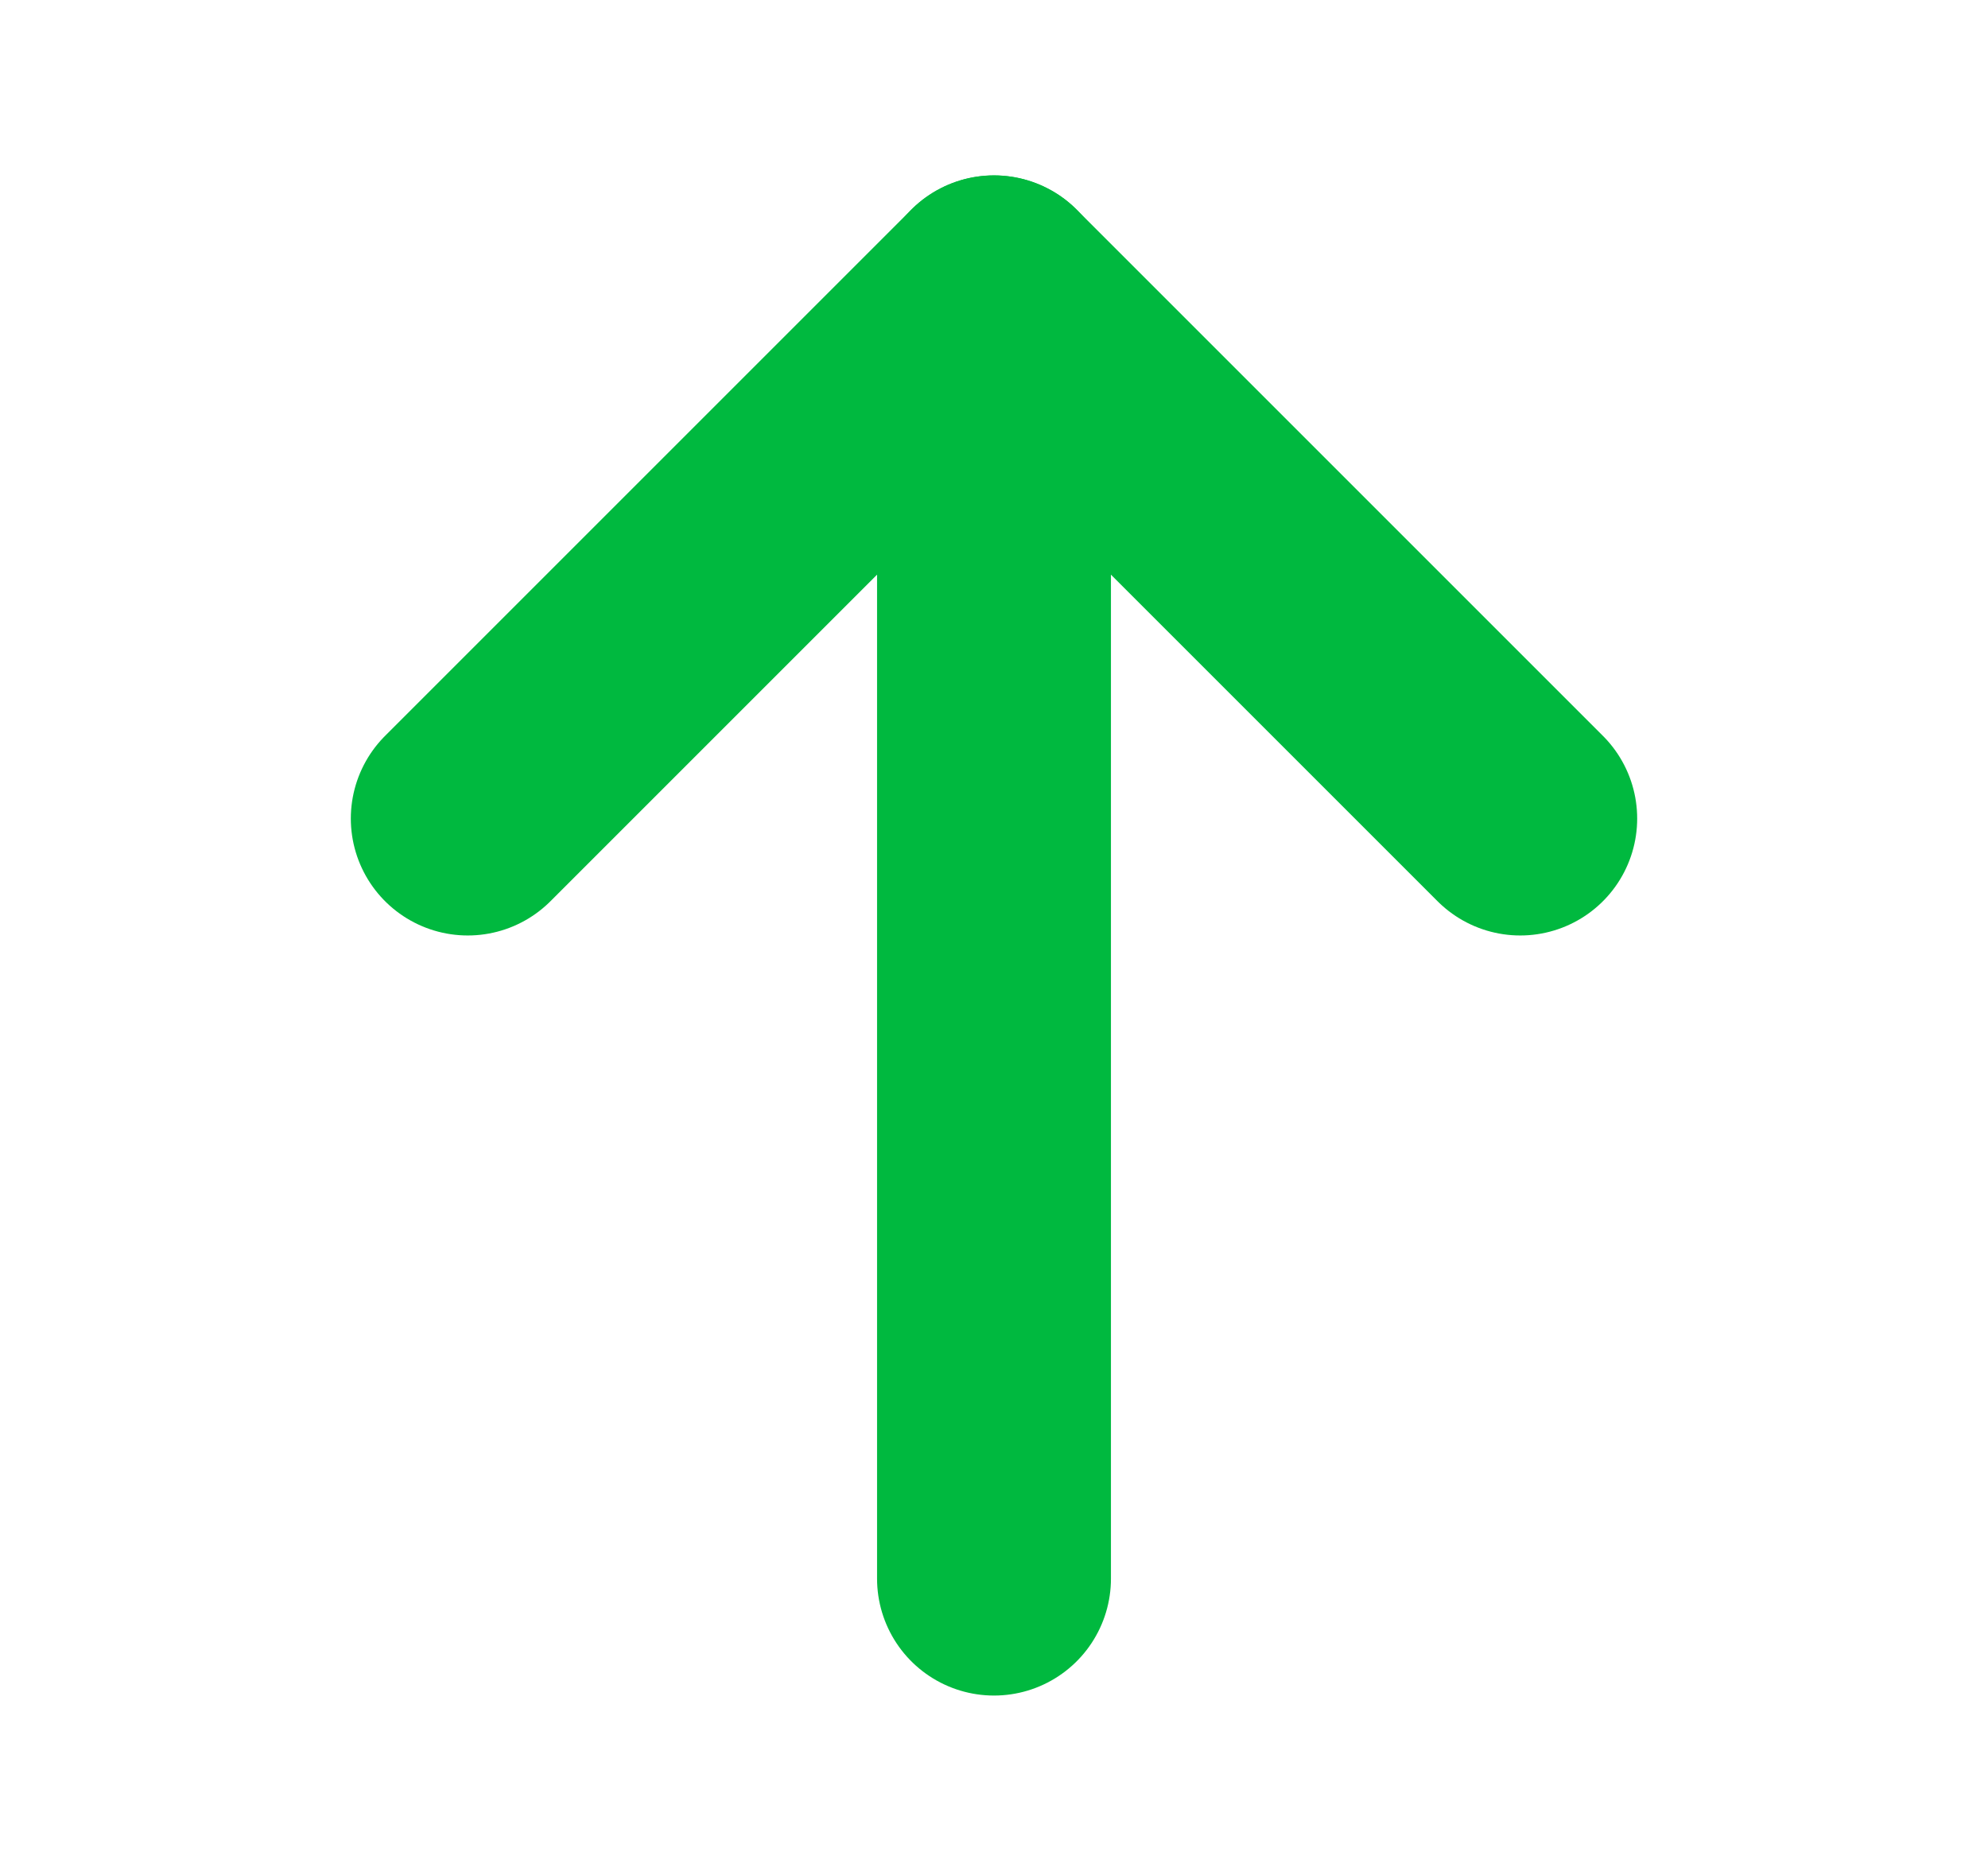<svg width="17" height="16" viewBox="0 0 17 16" fill="none" xmlns="http://www.w3.org/2000/svg">
<path d="M8.5 13.5V2.5" stroke="#00B93F" stroke-width="2" stroke-linecap="round" stroke-linejoin="round"/>
<path d="M4 7L8.5 2.5L13 7" stroke="#00B93F" stroke-width="2" stroke-linecap="round" stroke-linejoin="round"/>
</svg>
